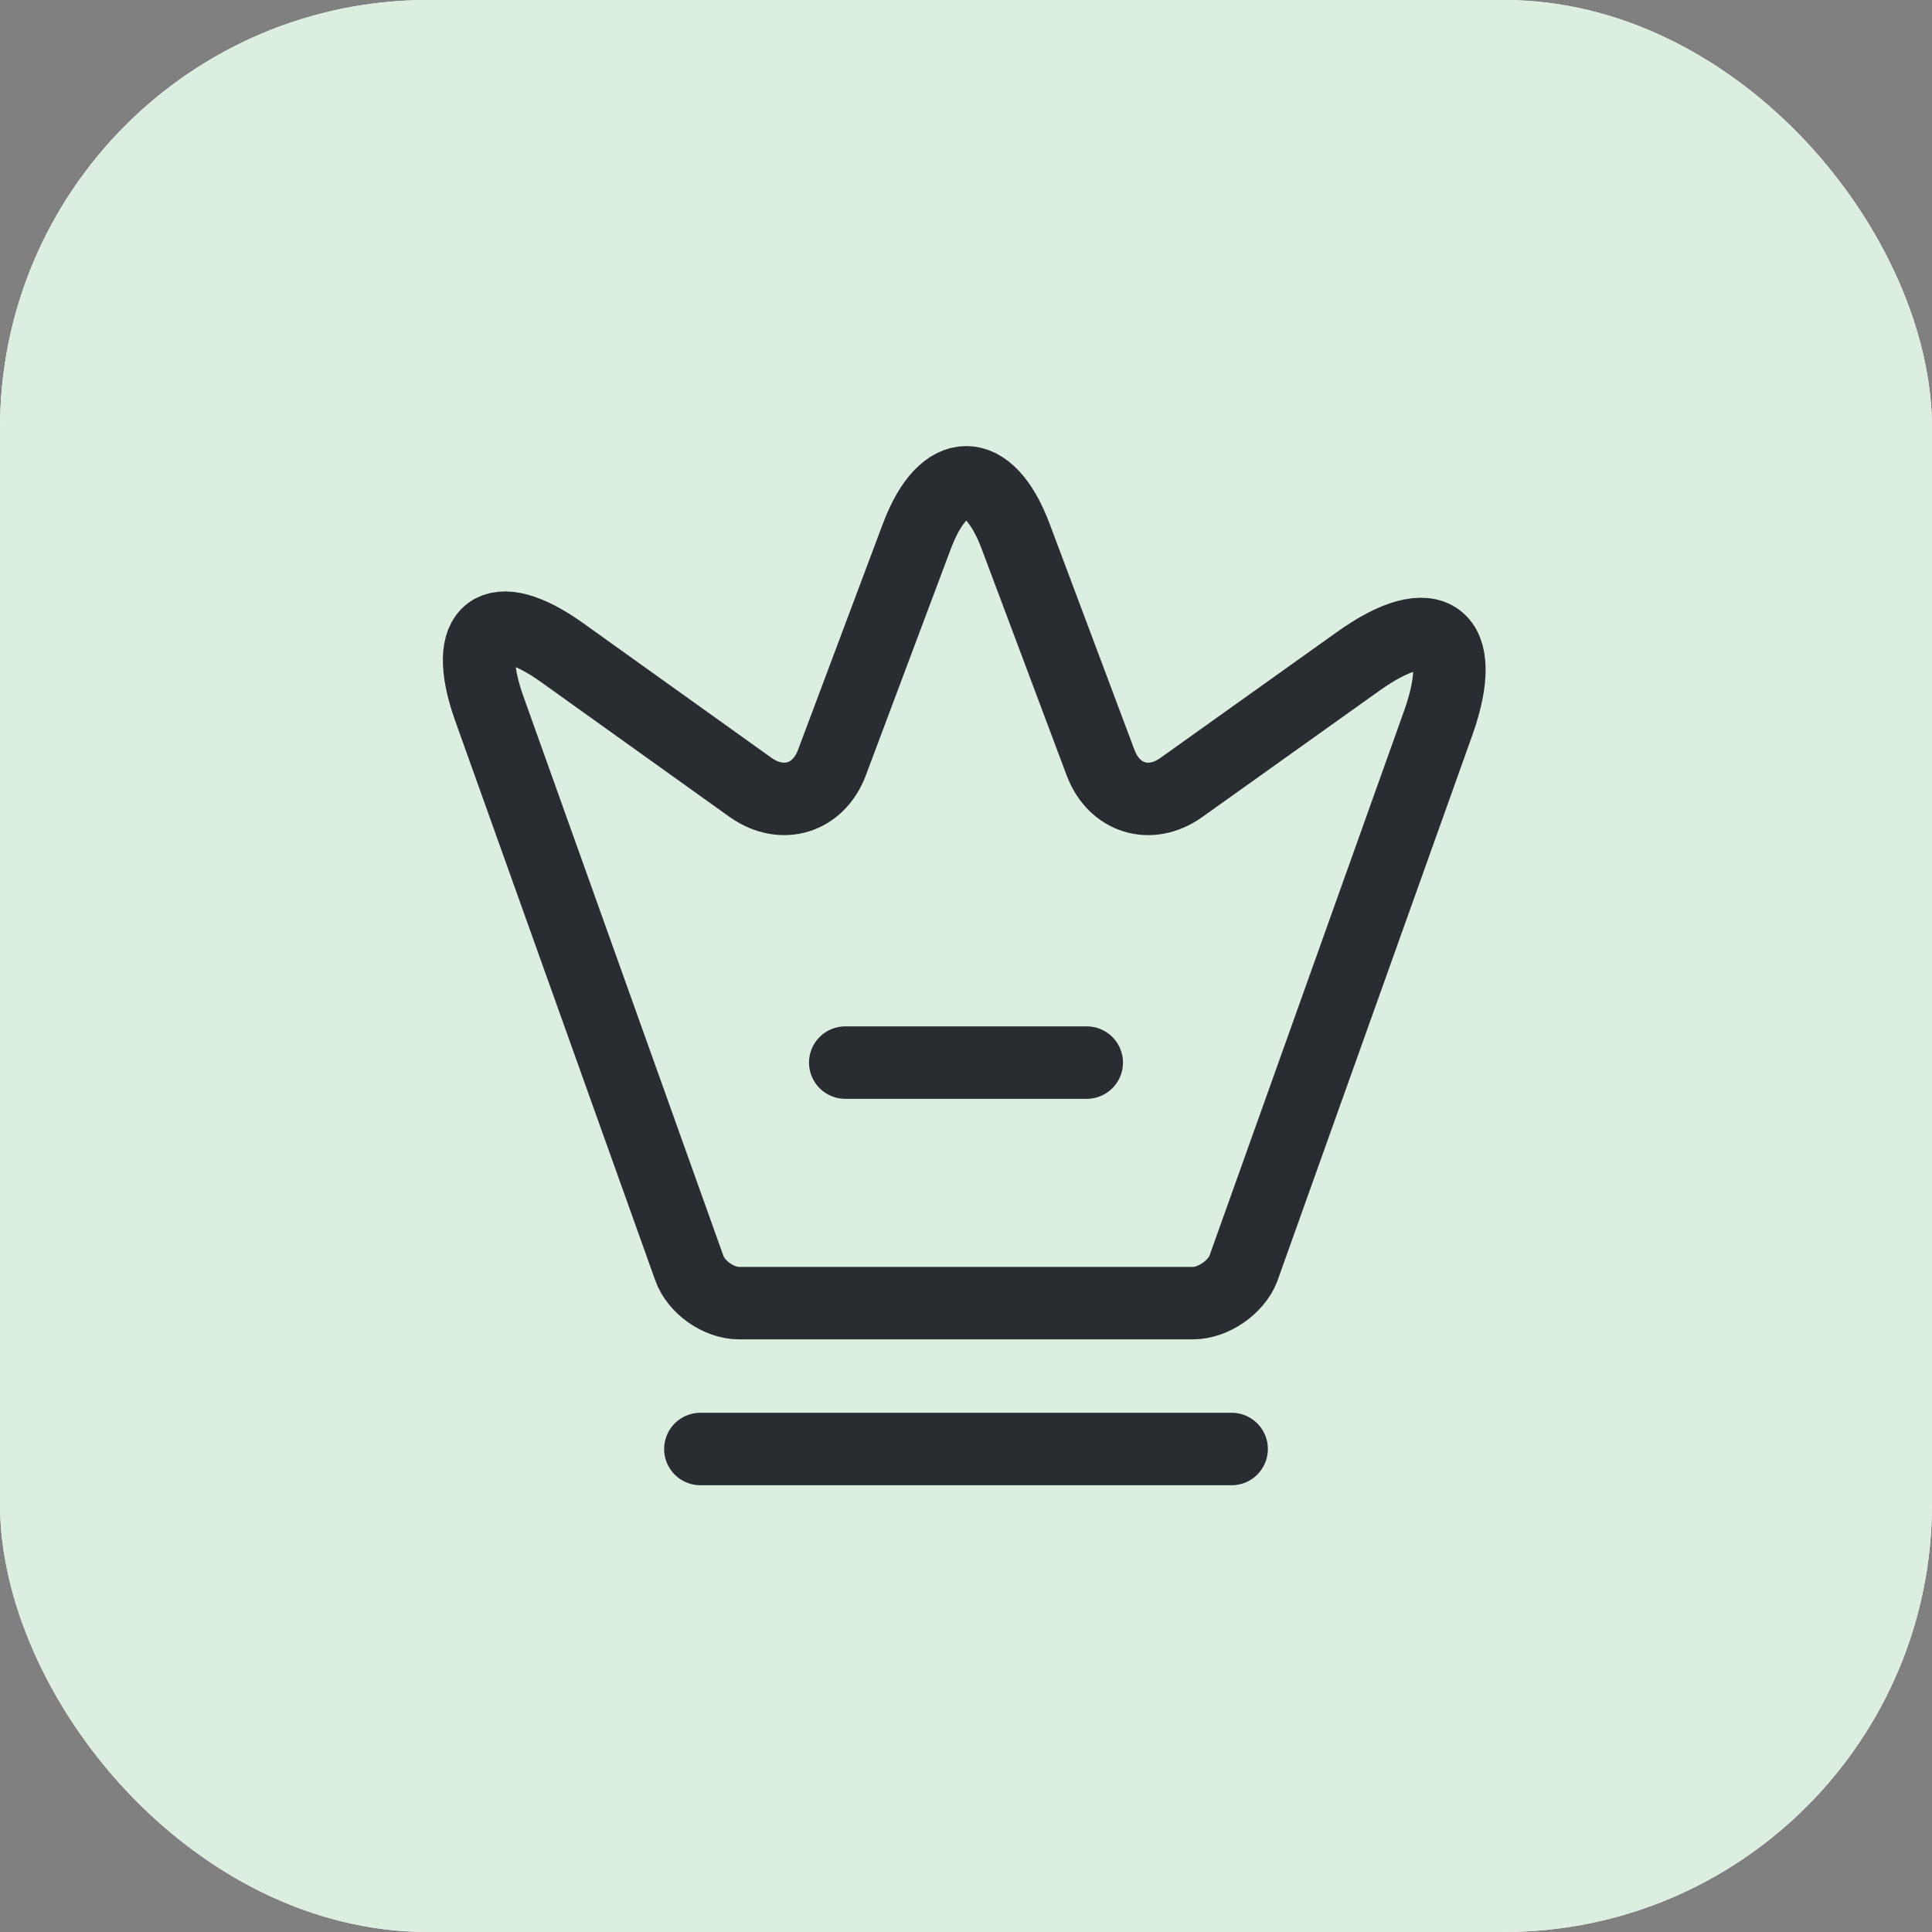 <svg width="40" height="40" viewBox="0 0 40 40" fill="none" xmlns="http://www.w3.org/2000/svg">
<rect x="0" y="0" width="40" height="40" fill="#808080" stroke="none"/>
<rect width="40" height="40" rx="8.864" fill="white"/>
<rect width="40" height="40" rx="8.864" fill="#DCEEDF"/>
<path d="M24.7 26.98H15.3C14.88 26.98 14.41 26.65 14.27 26.25L10.13 14.67C9.54 13.01 10.23 12.5 11.65 13.52L15.55 16.31C16.2 16.76 16.94 16.53 17.22 15.8L18.98 11.11C19.54 9.61 20.47 9.61 21.03 11.11L22.79 15.8C23.07 16.53 23.81 16.76 24.45 16.31L28.11 13.7C29.67 12.58 30.42 13.15 29.78 14.96L25.74 26.27C25.59 26.65 25.12 26.98 24.7 26.98Z" stroke="#292D32" stroke-width="1.5" stroke-linecap="round" stroke-linejoin="round"/>
<path d="M14.5 30H25.5" stroke="#292D32" stroke-width="1.5" stroke-linecap="round" stroke-linejoin="round"/>
<path d="M17.5 22H22.5" stroke="#292D32" stroke-width="1.5" stroke-linecap="round" stroke-linejoin="round"/>
</svg>
